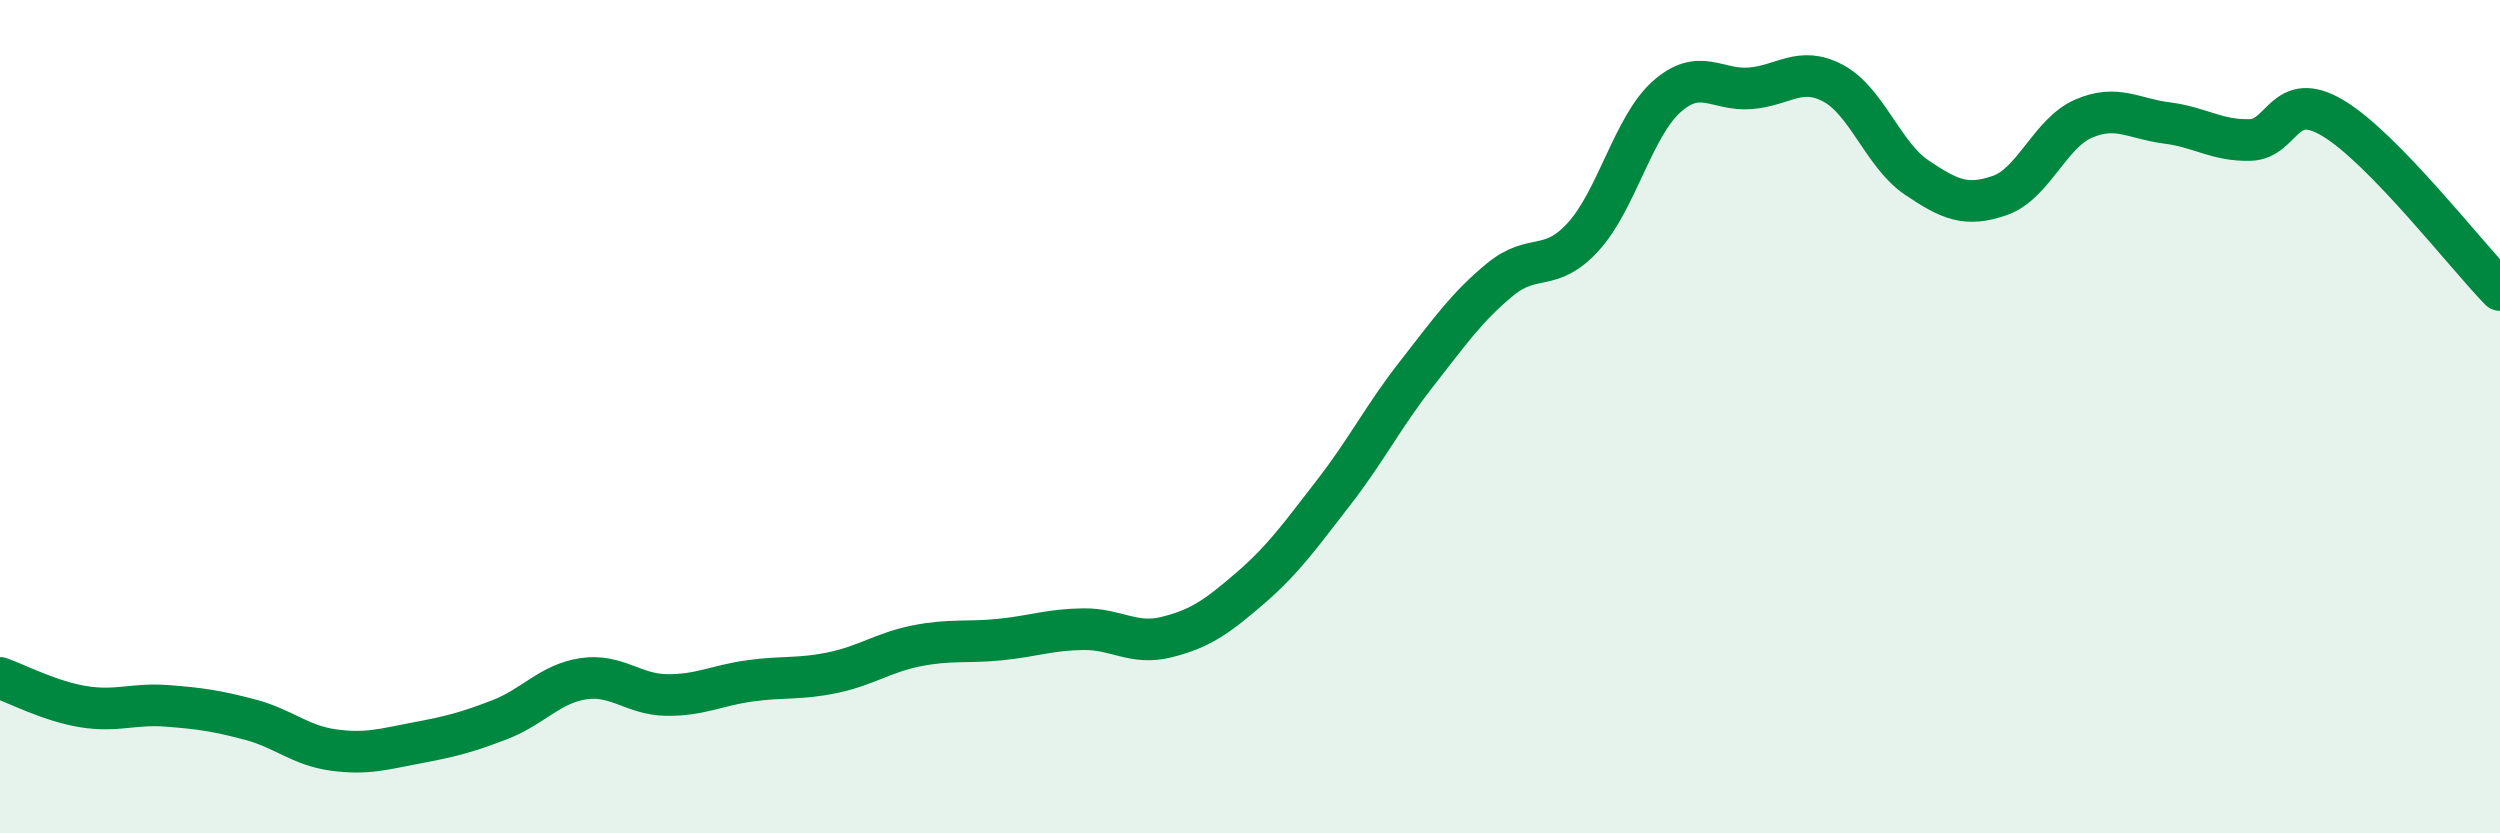 
    <svg width="60" height="20" viewBox="0 0 60 20" xmlns="http://www.w3.org/2000/svg">
      <path
        d="M 0,16.27 C 0.4,16.41 1.2,16.83 2,16.96 C 2.8,17.09 3.2,16.88 4,16.94 C 4.8,17 5.2,17.06 6,17.27 C 6.8,17.48 7.2,17.89 8,18 C 8.8,18.11 9.2,17.98 10,17.83 C 10.8,17.68 11.2,17.58 12,17.27 C 12.8,16.96 13.2,16.41 14,16.29 C 14.8,16.17 15.2,16.67 16,16.68 C 16.8,16.69 17.2,16.45 18,16.34 C 18.8,16.23 19.2,16.31 20,16.14 C 20.8,15.97 21.2,15.66 22,15.5 C 22.8,15.34 23.2,15.43 24,15.35 C 24.8,15.27 25.2,15.11 26,15.1 C 26.8,15.09 27.2,15.49 28,15.29 C 28.8,15.09 29.2,14.81 30,14.12 C 30.8,13.43 31.2,12.86 32,11.83 C 32.8,10.8 33.2,9.99 34,8.97 C 34.8,7.95 35.2,7.37 36,6.71 C 36.8,6.05 37.2,6.56 38,5.68 C 38.8,4.8 39.2,3.03 40,2.32 C 40.8,1.61 41.2,2.18 42,2.12 C 42.8,2.06 43.2,1.57 44,2 C 44.8,2.43 45.2,3.72 46,4.26 C 46.8,4.8 47.2,4.97 48,4.69 C 48.8,4.41 49.2,3.2 50,2.85 C 50.8,2.5 51.2,2.85 52,2.95 C 52.8,3.05 53.2,3.38 54,3.36 C 54.8,3.34 54.8,2.12 56,2.84 C 57.2,3.56 59.2,6.14 60,6.96L60 20L0 20Z"
        fill="#008740"
        opacity="0.1"
        stroke-linecap="round"
        stroke-linejoin="round"
      />
      <path
        d="M 0,16.27 C 0.4,16.41 1.2,16.83 2,16.96 C 2.8,17.09 3.2,16.88 4,16.94 C 4.8,17 5.2,17.06 6,17.27 C 6.8,17.48 7.2,17.89 8,18 C 8.8,18.11 9.2,17.98 10,17.83 C 10.8,17.68 11.2,17.58 12,17.27 C 12.8,16.96 13.2,16.41 14,16.29 C 14.8,16.17 15.2,16.67 16,16.68 C 16.8,16.69 17.2,16.45 18,16.34 C 18.8,16.23 19.2,16.31 20,16.14 C 20.8,15.97 21.2,15.66 22,15.5 C 22.8,15.34 23.2,15.43 24,15.35 C 24.8,15.27 25.2,15.11 26,15.1 C 26.8,15.09 27.2,15.49 28,15.29 C 28.8,15.09 29.2,14.81 30,14.12 C 30.8,13.43 31.2,12.86 32,11.83 C 32.8,10.8 33.2,9.99 34,8.97 C 34.8,7.95 35.2,7.37 36,6.71 C 36.8,6.05 37.2,6.56 38,5.68 C 38.8,4.8 39.2,3.03 40,2.32 C 40.8,1.61 41.2,2.18 42,2.12 C 42.8,2.06 43.2,1.57 44,2 C 44.8,2.43 45.2,3.72 46,4.26 C 46.8,4.8 47.2,4.97 48,4.69 C 48.8,4.41 49.2,3.2 50,2.85 C 50.8,2.5 51.2,2.85 52,2.95 C 52.8,3.05 53.2,3.38 54,3.36 C 54.8,3.34 54.8,2.12 56,2.84 C 57.2,3.56 59.2,6.14 60,6.96"
        stroke="#008740"
        stroke-width="1"
        fill="none"
        stroke-linecap="round"
        stroke-linejoin="round"
      />
    </svg>
  